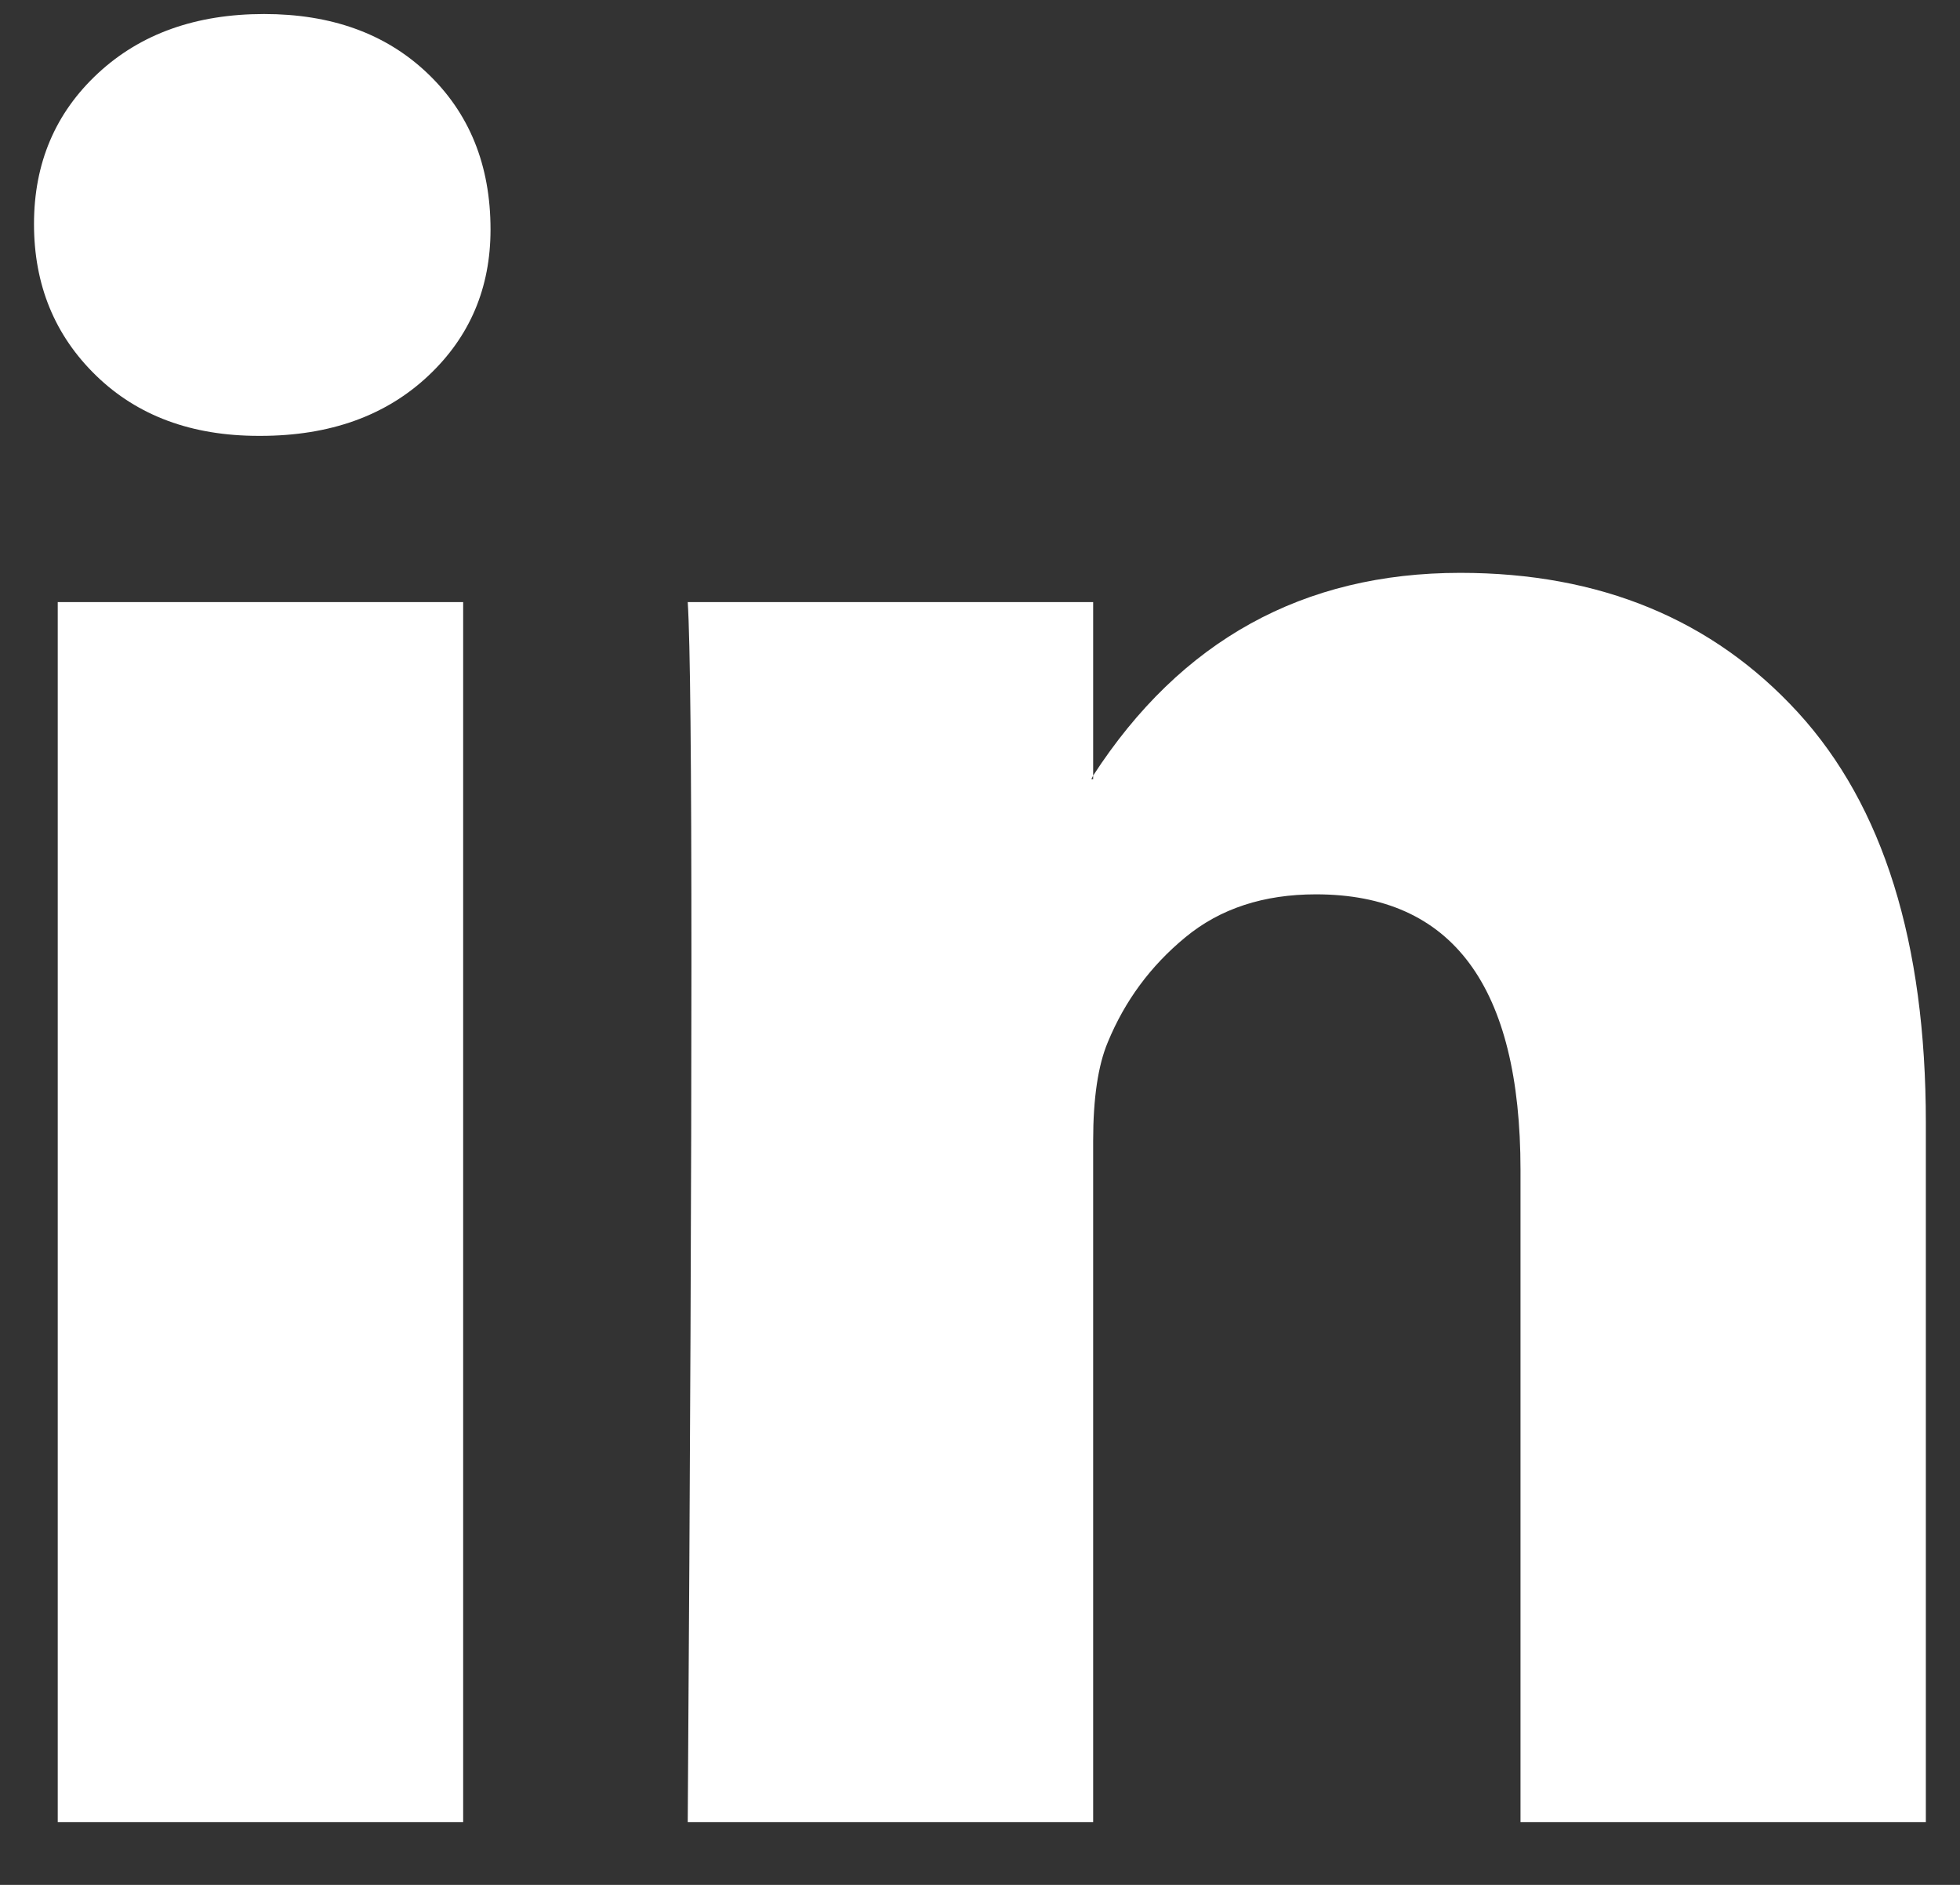 <svg width="26" height="25" viewBox="0 0 26 25" fill="none" xmlns="http://www.w3.org/2000/svg">
<rect x="0" y="0" width="26" height="25" fill="#333333" stroke="none"/>
<path d="M0.451 2.971C0.451 2.164 0.734 1.498 1.299 0.973C1.864 0.448 2.599 0.186 3.503 0.186C4.392 0.186 5.11 0.444 5.659 0.961C6.225 1.494 6.507 2.188 6.507 3.044C6.507 3.819 6.233 4.465 5.684 4.982C5.118 5.515 4.375 5.781 3.455 5.781H3.431C2.543 5.781 1.824 5.515 1.275 4.982C0.726 4.449 0.451 3.779 0.451 2.971ZM0.766 24.168V7.986H6.144V24.168H0.766ZM9.123 24.168H14.501V15.132C14.501 14.567 14.566 14.131 14.695 13.824C14.921 13.275 15.264 12.81 15.725 12.431C16.185 12.051 16.762 11.862 17.457 11.862C19.265 11.862 20.17 13.081 20.17 15.52V24.168H25.547V14.89C25.547 12.499 24.982 10.687 23.852 9.451C22.721 8.216 21.227 7.598 19.37 7.598C17.287 7.598 15.664 8.494 14.501 10.287V10.335H14.477L14.501 10.287V7.986H9.123C9.156 8.503 9.172 10.109 9.172 12.806C9.172 15.503 9.156 19.29 9.123 24.168Z" fill="white"/>
</svg>
